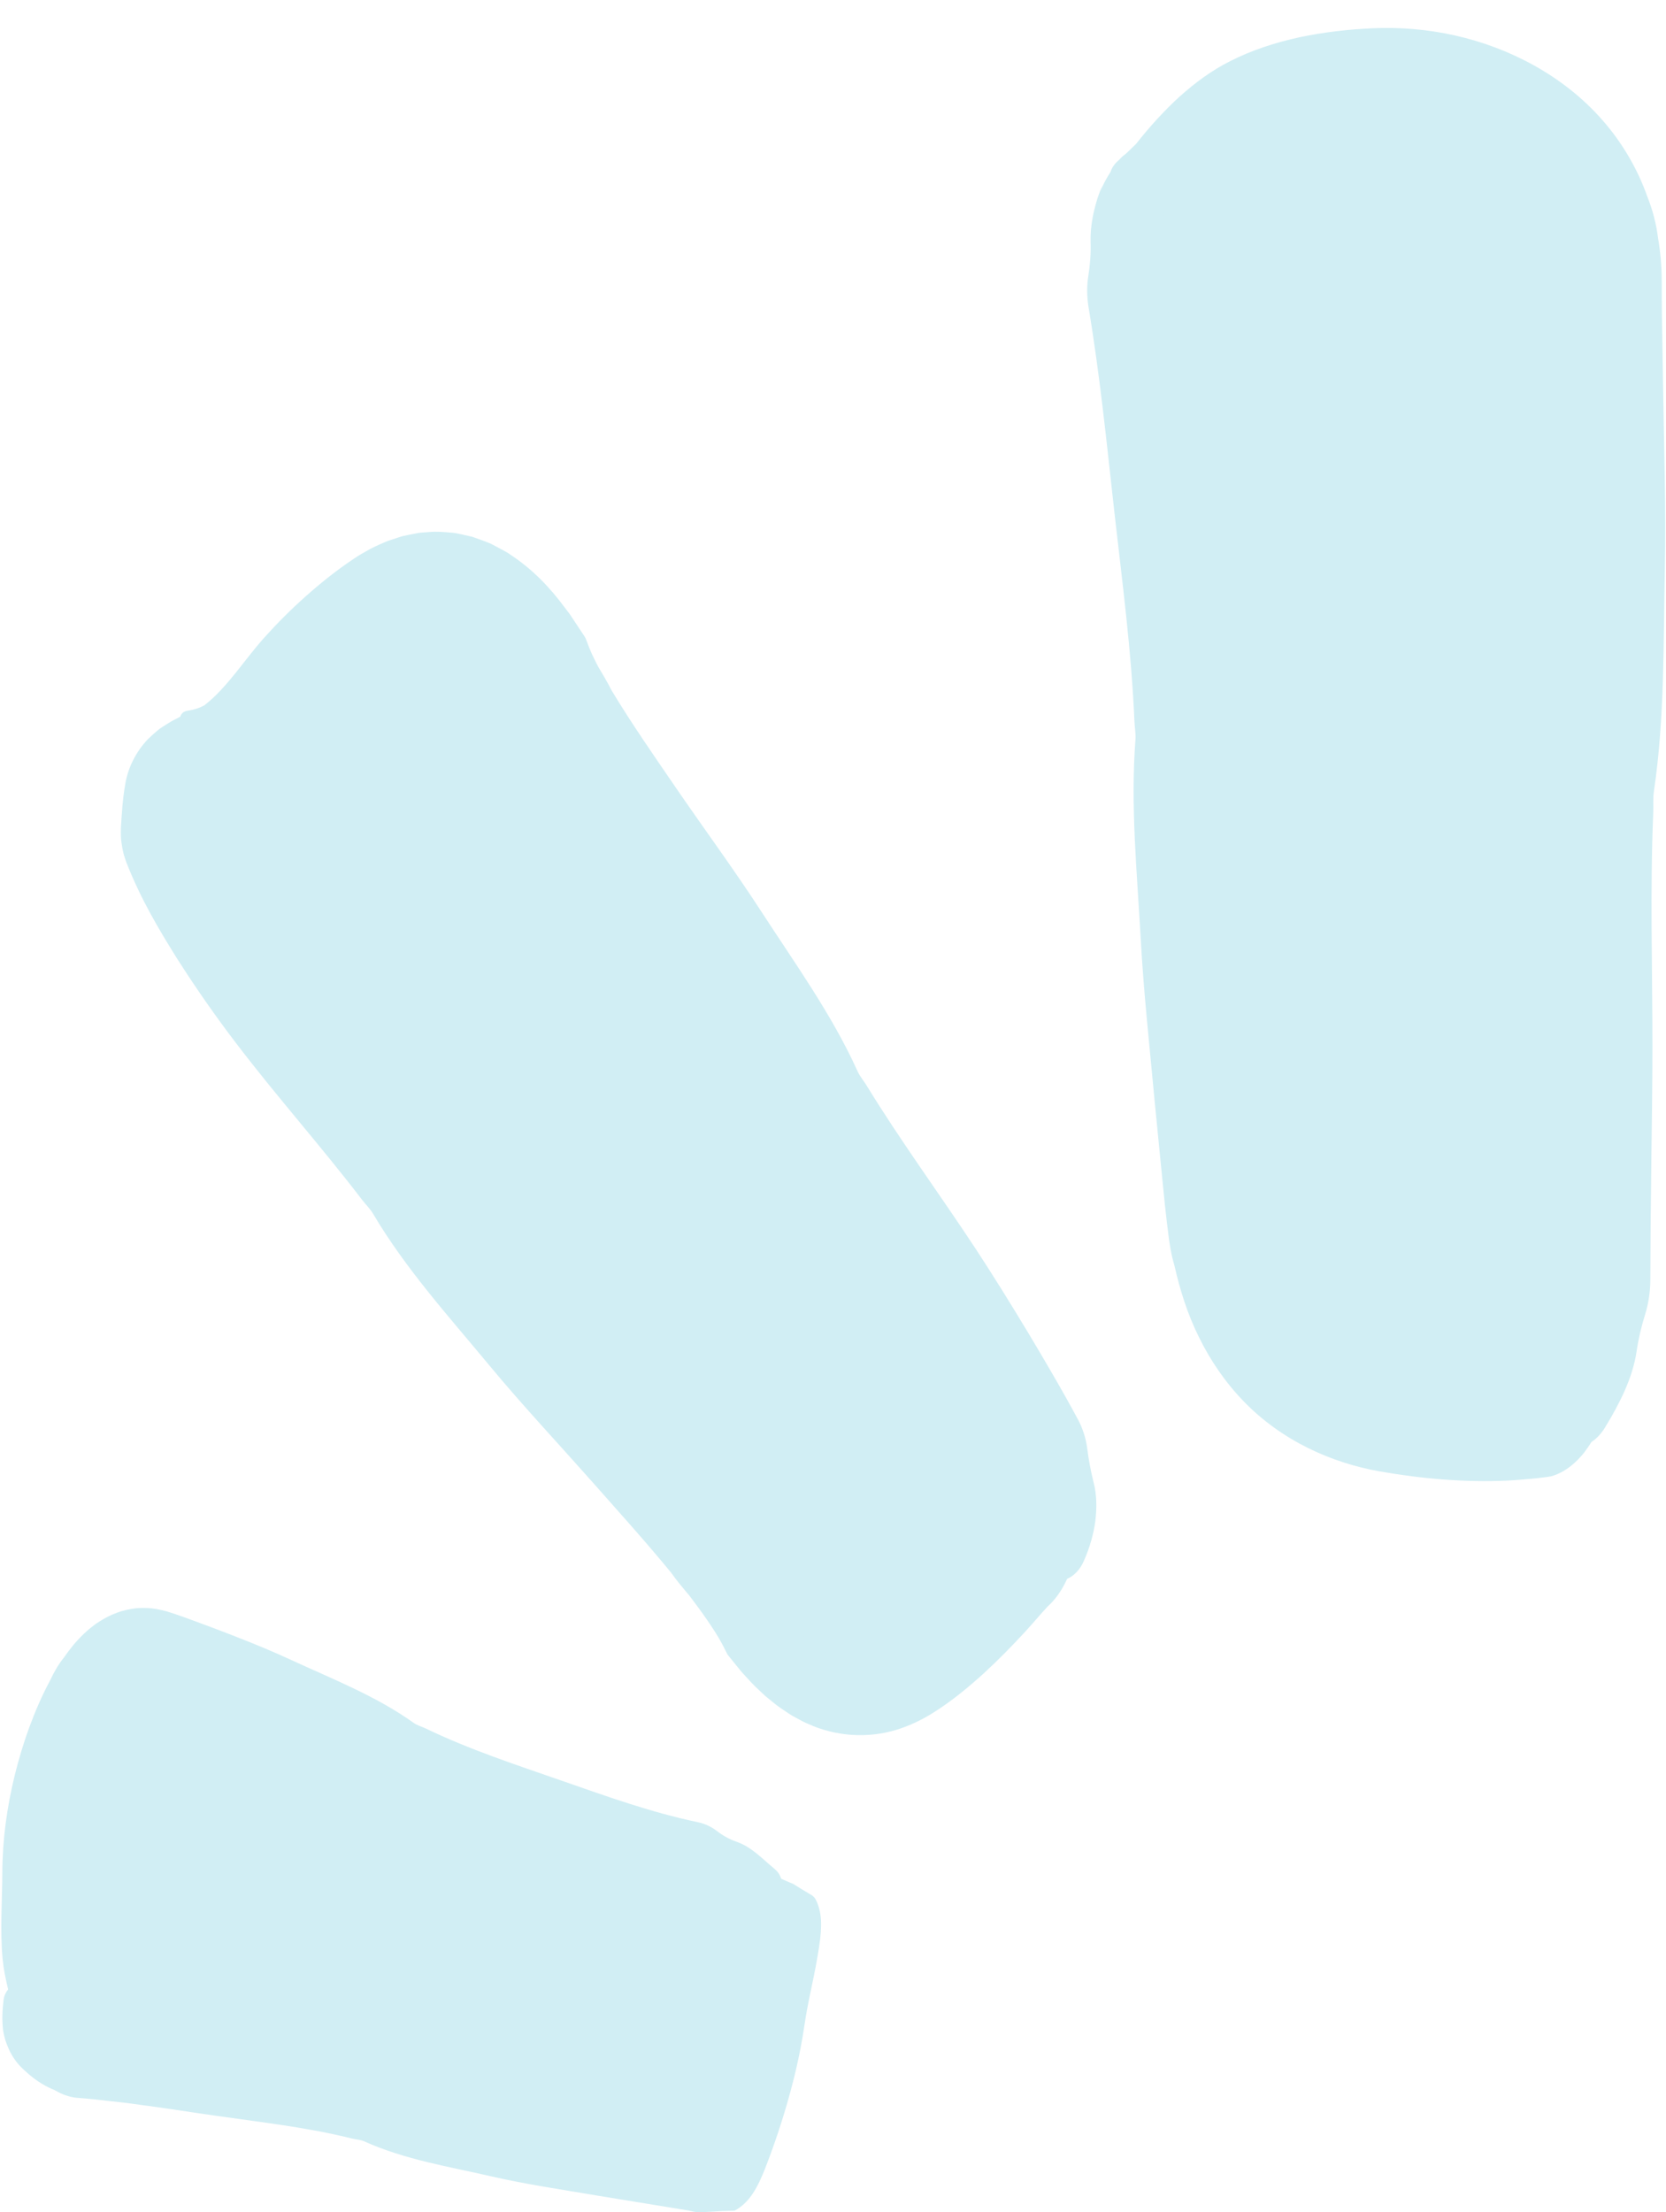 <?xml version="1.0" encoding="UTF-8" standalone="no"?><svg xmlns="http://www.w3.org/2000/svg" xmlns:xlink="http://www.w3.org/1999/xlink" fill="#d1eef4" height="506.4" preserveAspectRatio="xMidYMid meet" version="1" viewBox="-0.3 -6.4 381.4 506.4" width="381.4" zoomAndPan="magnify"><g id="Layer_2"><g><g><g id="change1_1"><path d="M163.727,491.725c-23.842-3.965-123.711-20.872-149.28-30.004 c0,0-6.846-1.541-6.685-17.817c-1.87-27.41,8.815-76.048,26.224-73.194 c7.912,1.296,121.927,50.082,146.362,60.562 C182.985,432.402,166.645,492.21,163.727,491.725z M240.38,335.731 c-9.321-50.13-105.043-165.014-114.627-191.966 c-26.78-42.292-53.521-5.453-72.302,13.509l-9.171,7.848 C4.656,196.18,158.314,334.531,173.866,367.331 c25.674,33.074,46.965,1.408,61.22-11.036c0,0,0.048-0.032,0.127-0.092 c5.6-3.812,6.93-10.983,5.166-20.473V335.731z M371.278,59.041 c0.868-53.422-74.789-65.456-103.247-32.623l-0.005-0.016 c-6.099,5.809-7.669,12.871-7.669,12.871 c-4.569,12.138,8.037,155.547,12.945,209.109l1.862,20.011 c5.059,60.151,56.816,57.048,77.486,56.654c0,0,0.175,0.009,0.479-0.043 c1.13-0.145,2.195-0.731,3.198-1.716c2.42-2.164,5.459-6.987,7.246-17.751 C376.408,248.55,370.861,84.705,371.278,59.041z" fill="#d1eef4"/></g><g id="change2_1"><path d="M380.444,82.74l-0.274-16.629l-0.039-4.102l-0.001-2.01l0.004-1.02 l-0.013-1.212c-0.014-3.226-0.289-6.493-0.856-9.741 c-0.384-3.167-1.214-6.328-2.416-9.356c-2.267-6.435-5.816-12.473-10.304-17.571 c-4.477-5.123-9.852-9.278-15.594-12.484 c-11.523-6.413-24.484-9.116-37.093-8.54 c-5.57,0.266-11.122,0.881-16.61,2.044 c-5.475,1.193-10.902,2.916-15.982,5.51 c-4.157,2.087-7.977,4.907-11.53,8.094c-3.533,3.233-6.807,6.828-9.944,10.814 c-0.655,0.632-1.309,1.265-1.967,1.901c-0.164,0.148-0.325,0.298-0.487,0.447 c-0.507,0.359-0.983,0.796-1.419,1.287c-0.052,0.046-0.101,0.093-0.153,0.138 c-0.74,0.622-1.301,1.351-1.653,2.162c-0.078,0.176-0.142,0.356-0.201,0.539 c-0.176,0.278-0.353,0.553-0.526,0.837c-0.291,0.491-0.577,0.997-0.854,1.528 l-0.411,0.838c-0.145,0.336-0.251,0.507-0.445,1.126l0.358-1.202 c-0.335,0.767-0.646,1.565-0.924,2.38l-0.202,0.615l-0.125,0.419l-0.227,0.798 c-0.148,0.535-0.289,1.076-0.422,1.622c-0.122,0.52-0.2,0.951-0.291,1.436 c-0.374,1.944-0.51,3.724-0.475,5.587c0.094,2.613-0.109,5.174-0.509,7.725 c-0.385,2.312-0.341,4.766,0.018,7.057c2.647,15.788,4.201,31.476,5.949,47.165 c1.793,15.884,3.898,31.738,4.579,47.725c0.061,1.42,0.34,2.857,0.234,4.254 c-1.166,15.239,0.377,30.457,1.211,45.658 c0.67,12.24,2.017,24.443,3.145,36.659l1.458,14.871l0.74,7.427l0.187,1.875 l0.229,2.01c0.162,1.342,0.285,2.677,0.478,4.025 c0.295,2.643,0.716,5.278,1.485,7.895c1.255,5.526,2.981,11.092,5.633,16.41 c2.615,5.314,6.067,10.383,10.319,14.739c4.237,4.371,9.277,7.923,14.592,10.561 c5.325,2.638,10.923,4.394,16.491,5.374c9.811,1.719,19.509,2.514,28.87,2.111 c1.107-0.046,2.205-0.121,3.295-0.217c1.274-0.117,2.552-0.233,3.835-0.35 c1.052-0.144,2.118-0.22,3.137-0.417c1.01-0.26,1.989-0.693,2.895-1.221 c1.82-1.07,3.369-2.543,4.701-4.195c0.585-0.8,1.176-1.603,1.692-2.454 c1.21-0.782,2.284-1.968,3.065-3.248c1.787-2.912,3.307-5.695,4.577-8.56 c1.253-2.858,2.227-5.785,2.682-8.872c0.423-2.895,1.086-5.688,1.953-8.474 c0.779-2.5,1.196-5.271,1.204-7.875c0.027-9.044,0.107-17.948,0.229-26.839 c0.113-8.885,0.248-17.741,0.252-26.574c0.003-17.911-0.562-35.783,0.185-53.661 c0.066-1.588-0.088-3.216,0.141-4.762c2.498-16.871,2.176-33.982,2.509-50.991 C381.103,110.13,380.652,96.414,380.444,82.74z M349.825,315.06l-0.02,0.013 c-0.022,0.013-0.045,0.019-0.07,0.025l-0.846,0.016 c-0.592,0.003-1.164-0.017-1.74-0.052c-1.16-0.066-2.289-0.219-3.428-0.424 c-2.102-0.403-4.349-0.463-6.42-0.25c-7.21,0.784-14.375,0.54-21.113-0.987 c-6.747-1.502-12.92-4.42-18.112-8.592c-2.656-2.093-4.989-4.6-7.053-7.373 c-1.084-1.349-1.941-2.883-2.888-4.362c-0.786-1.585-1.699-3.106-2.337-4.796 c-1.48-3.268-2.433-6.83-3.27-10.415c-0.311-1.833-0.661-3.649-0.873-5.512 l-0.253-2.816c-0.081-0.934-0.157-1.864-0.208-2.887 c-0.08-1.419-0.381-2.852-0.292-4.25c0.958-15.263-0.683-30.403-1.532-45.58 c-0.682-12.212-1.986-24.393-3.015-36.586 c-0.837-9.92-1.779-19.826-2.549-29.75c-0.022-2.411-0.264-4.821-0.534-7.232 c-1.351-20.281-2.182-40.594-4.753-60.723 c-1.122-8.884-1.313-17.897-1.766-26.719c-0.177-2.639-0.355-5.291-0.535-7.969 c-0.097-1.343-0.118-2.586-0.125-3.849c-0.009-0.337,0.009-0.598,0.025-0.865 l0.048-0.814l0.025-0.409l0.03-0.147c0.007-0.043,0.01-0.087,0.01-0.133 l-0.001-0.034l-0.001-0.017l-0-0.009l-0-0.005l-0-0.002l-0.062-0.024 c-0.68-0.255-1.354-0.533-2.02-0.833l2.325-0.067 c0.011-0.047,0.052-0.21,0.078-0.3c0.051-0.165,0.095-0.324,0.159-0.5 c0.115-0.341,0.255-0.698,0.412-1.047c0.307-0.705,0.694-1.399,1.138-2.055 c0.804-0.8,1.756-1.453,2.858-1.838c0.869-0.319,1.416-0.754,1.576-1.556 c1.542-1.256,3.204-2.319,4.864-3.319c1.95-1.174,3.886-2.289,5.782-3.691 c1.783-1.32,3.866-2.241,6.112-2.76c2.014-0.469,4.072-1.2,5.974-2.115 c6.629-3.176,14.408-4.687,22.189-4.65c7.794,0.064,15.639,1.673,22.749,4.724 c7.189,3.096,13.677,7.776,18.149,14.021c4.501,6.205,6.823,13.945,6.589,21.872 c-0.025,1.301,0.104,3.097-0.112,4.649c-1.18,8.544-1.558,17.004-1.739,25.506 c-0.172,8.493-0.11,16.99-0.257,25.466 c-0.237,13.647,0.121,27.307,0.146,40.95 c0.02,11.099,0.107,22.19-0.033,33.279c-0.196,2.678-0.183,5.376-0.141,8.077 c-0.579,22.637-1.88,45.207-2.065,67.702 c-0.1,9.933-1.276,19.85-2.402,29.568 c-0.472,3.959-0.77,7.949-1.39,11.881c-0.327,2.078-0.756,4.183-1.351,6.172 c-0.198,0.136-0.4,0.267-0.58,0.417c-0.534,0.433-0.927,1.007-1.305,1.498 l-0.884,1.197l-0.932,0.981c-0.146,0.178-0.312,0.267-0.461,0.396 c-0.037,0.027-0.079,0.066-0.11,0.084l-0.068,0.011l-0.122,0.025 c-0.171,0.017-0.332,0.011-0.471-0.003 C350.232,315.206,349.992,314.94,349.825,315.06z M248.606,325.195 c-0.297-2.327-1.061-4.704-2.151-6.711c-1.886-3.498-3.781-6.883-5.709-10.19 c-1.908-3.326-3.848-6.574-5.783-9.808c-3.888-6.447-7.814-12.782-11.878-18.983 c-8.261-12.557-17.119-24.575-24.919-37.301 c-0.691-1.132-1.588-2.162-2.128-3.355 c-5.89-13.013-14.25-24.571-21.947-36.434 c-6.195-9.554-12.948-18.722-19.348-28.04 c-5.186-7.575-10.443-15.119-15.032-22.73c-0.952-1.916-2.071-3.734-3.104-5.496 c-0.512-0.961-0.944-1.881-1.384-2.802l-0.565-1.311l-0.858-2.23 c-0.202-0.495-0.581-0.927-0.814-1.321l-0.682-1.031l-1.091-1.65l-1.095-1.648 l-1.233-1.616c-3.196-4.306-7.114-8.532-12.307-11.946 c-0.601-0.453-1.314-0.83-2.017-1.209l-2.115-1.119l-0.532-0.272l-0.576-0.226 l-1.157-0.442c-0.773-0.289-1.55-0.57-2.328-0.839 c-0.818-0.198-1.641-0.384-2.465-0.559c-0.826-0.166-1.641-0.374-2.489-0.41 c-1.684-0.136-3.375-0.294-5.026-0.119c-0.826,0.064-1.667,0.096-2.472,0.218 l-2.377,0.465l-1.181,0.252l-1.114,0.351l-2.211,0.735 c-1.403,0.565-2.772,1.183-4.077,1.847l-1.876,1.069 c-0.63,0.353-1.238,0.723-1.798,1.126c-4.113,2.737-7.73,5.665-11.118,8.676 c-3.383,3.014-6.493,6.136-9.38,9.347c-2.349,2.62-4.444,5.431-6.621,8.144 c-2.175,2.7-4.47,5.344-7.172,7.437c-1.104,0.595-2.259,0.973-3.48,1.166 c-0.624,0.094-1.111,0.212-1.474,0.536c-0.177,0.149-0.335,0.374-0.432,0.582 c-0.042,0.089-0.074,0.193-0.104,0.301l-1.296,0.68 c-0.283,0.152-0.495,0.238-0.837,0.441l-1.073,0.664l-1.075,0.689 c-0.359,0.214-0.716,0.496-1.07,0.808c-0.706,0.604-1.419,1.226-2.097,1.896 c-2.65,2.785-4.54,6.472-5.153,10.213c-0.626,3.54-0.791,6.743-0.997,9.916 c-0.03,0.7-0.031,1.418-0.006,2.143c0.019,0.732,0.138,1.396,0.241,2.097 c0.118,0.687,0.24,1.394,0.423,2.045c0.189,0.644,0.401,1.276,0.632,1.889 c3.303,8.395,7.424,15.28,11.624,22c4.245,6.655,8.673,12.995,13.315,19.091 c9.408,12.367,19.633,23.802,28.944,35.988 c0.825,1.085,1.847,2.046,2.531,3.202c7.457,12.63,17.31,23.487,26.574,34.667 c7.462,9.005,15.459,17.535,23.17,26.23 c6.259,7.076,12.583,14.076,18.475,21.249c1.291,1.837,2.737,3.55,4.176,5.25 c1.4,1.85,2.793,3.71,4.05,5.553c1.263,1.833,2.477,3.694,3.372,5.36 c0.125,0.215,0.239,0.424,0.323,0.609l0.606,1.194l0.377,0.744 c0.148,0.233,0.341,0.437,0.51,0.657l0.92,1.141 c0.876,1.072,1.698,2.158,2.69,3.194c0.957,1.046,1.891,2.095,2.988,3.088 l1.596,1.499l1.754,1.429c1.13,0.967,2.482,1.821,3.775,2.685 c0.649,0.432,1.398,0.799,2.098,1.191c0.708,0.387,1.418,0.769,2.208,1.079 c2.995,1.387,6.463,2.255,9.943,2.497c3.489,0.244,7.005-0.187,10.156-1.137 c3.151-0.958,5.963-2.347,8.471-3.917c4.428-2.79,8.118-5.889,11.569-9.009 c3.412-3.134,6.539-6.337,9.427-9.473c1.833-1.984,3.518-4.026,5.194-5.821 l-0.18,0.136l0.344-0.294l0.561-0.537c0.319-0.341,0.651-0.689,0.918-1.027 c0.562-0.679,1.025-1.358,1.467-2.043c0.532-0.863,0.986-1.734,1.39-2.607 c1.539-0.612,2.972-2.175,3.768-3.981c1.389-3.121,2.286-6.267,2.68-9.294 c0.356-2.995,0.328-6.001-0.402-8.764 C249.417,330.32,248.924,327.802,248.606,325.195z M226.891,350.16 c-1.846,1.886-3.692,3.464-5.693,4.833c-1.796,1.233-3.398,2.782-4.628,4.399 c-2.14,2.818-4.333,5.423-6.633,7.635c-2.293,2.211-4.696,4.102-7.073,5.298 c-1.193,0.662-2.359,1.035-3.521,1.382c-0.571,0.089-1.155,0.287-1.722,0.298 c-0.285,0.021-0.574,0.077-0.862,0.085l-0.862-0.011 c-2.3-0.005-4.75-0.88-7.249-2.307c-2.529-1.464-5.036-3.557-7.397-5.954 l-1.645-1.803c-0.182-0.177-0.306-0.285-0.403-0.461l-0.085-0.136l-0.129-0.219 c-0.142-0.244-0.28-0.515-0.425-0.736c-1.148-1.866-2.32-3.59-3.519-5.213 c-2.389-3.269-4.834-6.314-7.264-9.352c-2.432-3.029-4.846-6.04-7.22-9.067 c-0.84-1.082-1.877-2.029-2.573-3.184 c-7.637-12.556-17.604-23.23-26.849-34.354 c-7.453-8.954-15.356-17.495-22.948-26.262 c-6.171-7.133-12.361-14.227-18.284-21.51 c-1.315-1.857-2.771-3.609-4.274-5.333 c-5.889-7.54-11.516-15.241-16.956-22.962 c-5.397-7.736-10.694-15.466-15.524-23.221 c-2.124-3.423-3.889-7.021-5.253-10.618c-1.362-3.592-2.31-7.193-2.73-10.465 c-0.318-2.658-0.373-5.035,0.284-7.083c0.285-1.056,0.891-1.946,1.616-2.831 l0.724-0.639c0.244-0.213,0.45-0.401,0.864-0.729 c0.729-0.585,1.479-1.154,2.255-1.704c1.234-0.601,2.529-1.099,3.928-1.426 c1.229-0.287,2.154-0.913,2.574-2.064c4.105-2.595,8.134-4.911,11.122-8.44 c1.466-1.739,3.138-3.221,4.996-4.478c1.667-1.142,3.186-2.587,4.369-4.14 c2.051-2.72,4.23-5.193,6.524-7.394c2.29-2.187,4.703-4.117,7.147-5.497 c2.445-1.375,4.874-2.223,7.211-2.441c2.338-0.225,4.666,0.177,7.088,1.22 l0.921,0.416l0.467,0.202l0.453,0.283l1.842,1.126 c0.601,0.441,1.191,0.934,1.797,1.395c0.3,0.238,0.609,0.459,0.906,0.711 l0.861,0.83l1.738,1.66l1.634,1.872c1.126,1.205,2.112,2.614,3.125,3.988 c0.551,0.761,0.681,0.826,0.871,1.327l0.285,0.67l0.338,0.713l0.678,1.415 c0.924,1.813,1.863,3.562,2.825,5.242c1.914,3.379,3.856,6.638,5.755,9.913 c0.678,1.157,1.553,2.23,2.083,3.436c5.769,13.219,14.197,24.742,21.879,36.609 c6.199,9.551,12.93,18.72,19.372,28.052 c5.238,7.593,10.529,15.13,15.593,22.802c1.093,1.941,2.357,3.784,3.654,5.609 c10.05,15.837,19.369,32.009,28.894,47.707 c4.179,6.946,7.274,14.475,9.804,21.719c1.02,2.948,2.136,5.862,2.734,8.757 c0.143,0.644,0.249,1.293,0.324,1.934c-0.4,0.303-0.76,0.629-1.037,0.987 c-0.374,0.505-0.733,0.991-0.933,1.519c-0.65,1.428-1.532,2.601-2.362,3.355 c-0.352,0.36-0.712,0.578-0.992,0.759c-0.043-0.059-0.081-0.111-0.124-0.171 l-0.787,0.594C227.929,349.171,227.398,349.654,226.891,350.16z M232.381,352.413 c0.055,0.072,0.113,0.142,0.167,0.215c0.196,0.263,0.387,0.529,0.573,0.801 C231.722,351.507,235.131,356.19,232.381,352.413z M186.812,429.229 c-0.16-0.395-0.337-0.785-0.596-1.173c-0.287-0.354-0.551-0.566-0.986-0.808 c-0.779-0.468-1.559-0.936-2.342-1.407l-1.148-0.715 c-0.203-0.112-0.352-0.258-0.596-0.345l-0.698-0.283 c-0.642-0.264-1.276-0.55-1.91-0.833c-0.287-0.942-0.833-1.693-1.497-2.239 c-2.785-2.292-5.288-5.062-8.745-6.242c-1.623-0.554-3.11-1.4-4.514-2.481 c-1.26-0.971-2.782-1.665-4.334-1.99 c-10.785-2.255-21.054-5.985-31.351-9.566 c-10.441-3.629-20.973-7.078-30.953-11.893c-0.887-0.427-1.88-0.662-2.679-1.233 c-8.722-6.228-18.603-10.045-28.197-14.484 c-3.863-1.787-7.801-3.417-11.784-4.984c-3.987-1.569-7.987-3.067-12.149-4.588 l-2.628-0.921l-1.783-0.568c-0.761-0.221-1.521-0.377-2.287-0.535 c-1.535-0.28-3.104-0.334-4.655-0.211c-1.545,0.177-3.081,0.492-4.536,1.053 c-1.469,0.518-2.854,1.263-4.164,2.112c-0.331,0.211-0.647,0.416-0.99,0.683 l-0.922,0.716c-0.53,0.426-0.985,0.861-1.472,1.3 c-1.841,1.761-3.264,3.57-4.51,5.362c-1.33,1.644-2.337,3.434-3.169,5.216 c-1.954,3.634-3.502,7.251-4.827,10.878c-1.333,3.627-2.408,7.263-3.317,10.92 c-1.782,7.31-2.806,14.709-2.838,22.162 c-0.013,6.568-0.558,13.142,0.063,19.879c0.22,2.31,0.699,4.629,1.263,6.997 c-0.625,0.735-0.984,1.632-1.061,2.582c-0.255,2.061-0.381,4.344-0.089,6.799 l0.179,0.953c0.085,0.374,0.189,0.776,0.297,1.163 c0.237,0.762,0.539,1.503,0.869,2.245c0.674,1.47,1.609,2.842,2.761,4.025 c1.906,1.881,4.006,3.564,6.471,4.739c0.38,0.197,0.784,0.343,1.183,0.515 l0.804,0.438c0.185,0.1,0.373,0.195,0.565,0.285 c0.383,0.181,0.778,0.341,1.181,0.481c0.803,0.277,1.644,0.48,2.46,0.567 c2.755,0.19,5.482,0.494,8.166,0.817c2.664,0.273,5.308,0.615,7.94,1 c5.248,0.684,10.45,1.55,15.641,2.269c10.53,1.52,21.084,2.672,31.38,5.25 c0.915,0.227,1.892,0.245,2.752,0.63c9.382,4.224,19.404,5.783,29.237,8.053 c7.921,1.814,15.974,2.979,23.981,4.348c6.975,1.14,13.948,2.28,20.926,3.42 c0.703,0.145,1.446,0.342,2.129,0.412c0.643-0.008,1.288-0.027,1.932-0.054 c1.288-0.054,2.57-0.138,3.842-0.227l2.031-0.06 c0.333-0.034,0.698,0.053,0.98-0.155c0.311-0.163,0.583-0.345,0.848-0.53 c1.047-0.742,1.942-1.678,2.757-2.797c1.615-2.257,2.755-5.174,3.843-8.03 l0.768-2.094l0.449-1.252l0.859-2.49c0.557-1.656,1.085-3.307,1.587-4.961 c2.004-6.61,3.628-13.266,4.62-20.093c0.434-3.013,1.059-5.989,1.684-8.991 c0.313-1.501,0.626-3.007,0.913-4.533l0.453-2.549 c0.214-1.239,0.415-2.477,0.558-3.702c0.238-1.996,0.33-3.975,0.042-5.749 C187.353,430.849,187.128,430.02,186.812,429.229z M170.029,437.052 c-0.179,0.448-0.422,0.656-0.32,0.745c0.129,0.072-0.113,0.328-0.574,0.373 c-0.103,0.01-0.182,0.011-0.238,0.009l-0.066-0.005l-0.02-0.003 c-0.008,0.008-0.004-0.026-0.032,0.093c-0.165,0.697-0.249,1.42-0.247,2.142 c0.005,5.03-0.568,10.157-1.379,15.214c-0.819,5.064-1.889,10.096-3.01,15.085 c-0.569,2.528-1.149,5.051-1.777,7.539l-0.481,1.855l-0.249,0.919l-0.088,0.435 c-0.108,0.543-0.239,1.108-0.403,1.681c-0.17,0.568-0.345,1.163-0.658,1.685 c-0.075,0.128-0.205,0.251-0.353,0.192l-0.426-0.051l-0.869-0.121 c-0.585-0.09-1.177-0.199-1.758-0.327l-3.327-0.716 c-0.915-0.206-1.889-0.204-2.753-0.573c-9.418-4.016-19.393-5.483-29.186-7.717 c-7.882-1.799-15.891-2.984-23.836-4.45c-6.468-1.179-12.943-2.278-19.393-3.523 c-1.526-0.467-3.102-0.724-4.688-0.948 c-13.114-2.791-26.108-6.072-39.316-7.707 c-2.91-0.371-5.805-0.94-8.584-1.655c-1.393-0.35-2.827-0.686-4.189-1.052 l-1.998-0.565l-1.004-0.27c-0.315-0.084-0.433-0.094-0.553-0.112l-0.066-0.008 c-0.423-0.007-0.861-0.113-1.277-0.313c0.258-0.424,0.407-0.815,0.436-1.231 c0.08-1.163,0.37-2.55,0.579-3.957c0.208-1.416,0.323-2.874,0.027-4.4 c-0.269-1.444-0.172-2.96,0.209-4.495c0.356-1.385,0.365-2.869,0.073-4.287 c-1.039-4.921-1.353-10.104-1.23-15.27c0.126-5.174,0.688-10.355,1.496-15.46 c0.823-5.169,1.889-10.316,3.543-15.137c0.83-2.4,1.801-4.729,2.977-6.819 c1.167-2.078,2.561-3.957,4.024-5.179c0.257-0.213,0.479-0.434,0.707-0.654 l0.174-0.13l0.111-0.066c0.062-0.037,0.173-0.08,0.288-0.085 c1.224-0.134,2.235,0.193,2.951,0.673c0.09,0.062,0.176,0.122,0.257,0.189 c0.101,0.081,0.062,0.094,0.381,0.231l1.629,0.756l3.453,1.559 c4.699,2.097,9.548,4.092,14.303,6.269c7.661,3.516,15.585,6.504,23.406,9.734 c6.363,2.628,12.771,5.152,19.125,7.823c1.473,0.794,3.039,1.397,4.62,1.968 c12.904,5.631,25.643,11.692,39.194,15.818 c5.982,1.822,11.668,4.474,17.549,6.606c3.713,1.346,7.678,2.152,11.477,3.728 c0.264,0.939,0.8,1.688,1.376,2.198 C170.294,435.941,170.22,436.609,170.029,437.052z M229.611,347.85l-0.357,0.27 c-0.004-0.005-0.007-0.009-0.01-0.014l0.012-0.008l0.023-0.017l0.047-0.034 l0.094-0.067L229.611,347.85z M266.471,40.633h0.002 C266.467,40.653,266.467,40.649,266.471,40.633z" fill="inherit"/></g></g></g></g></svg>